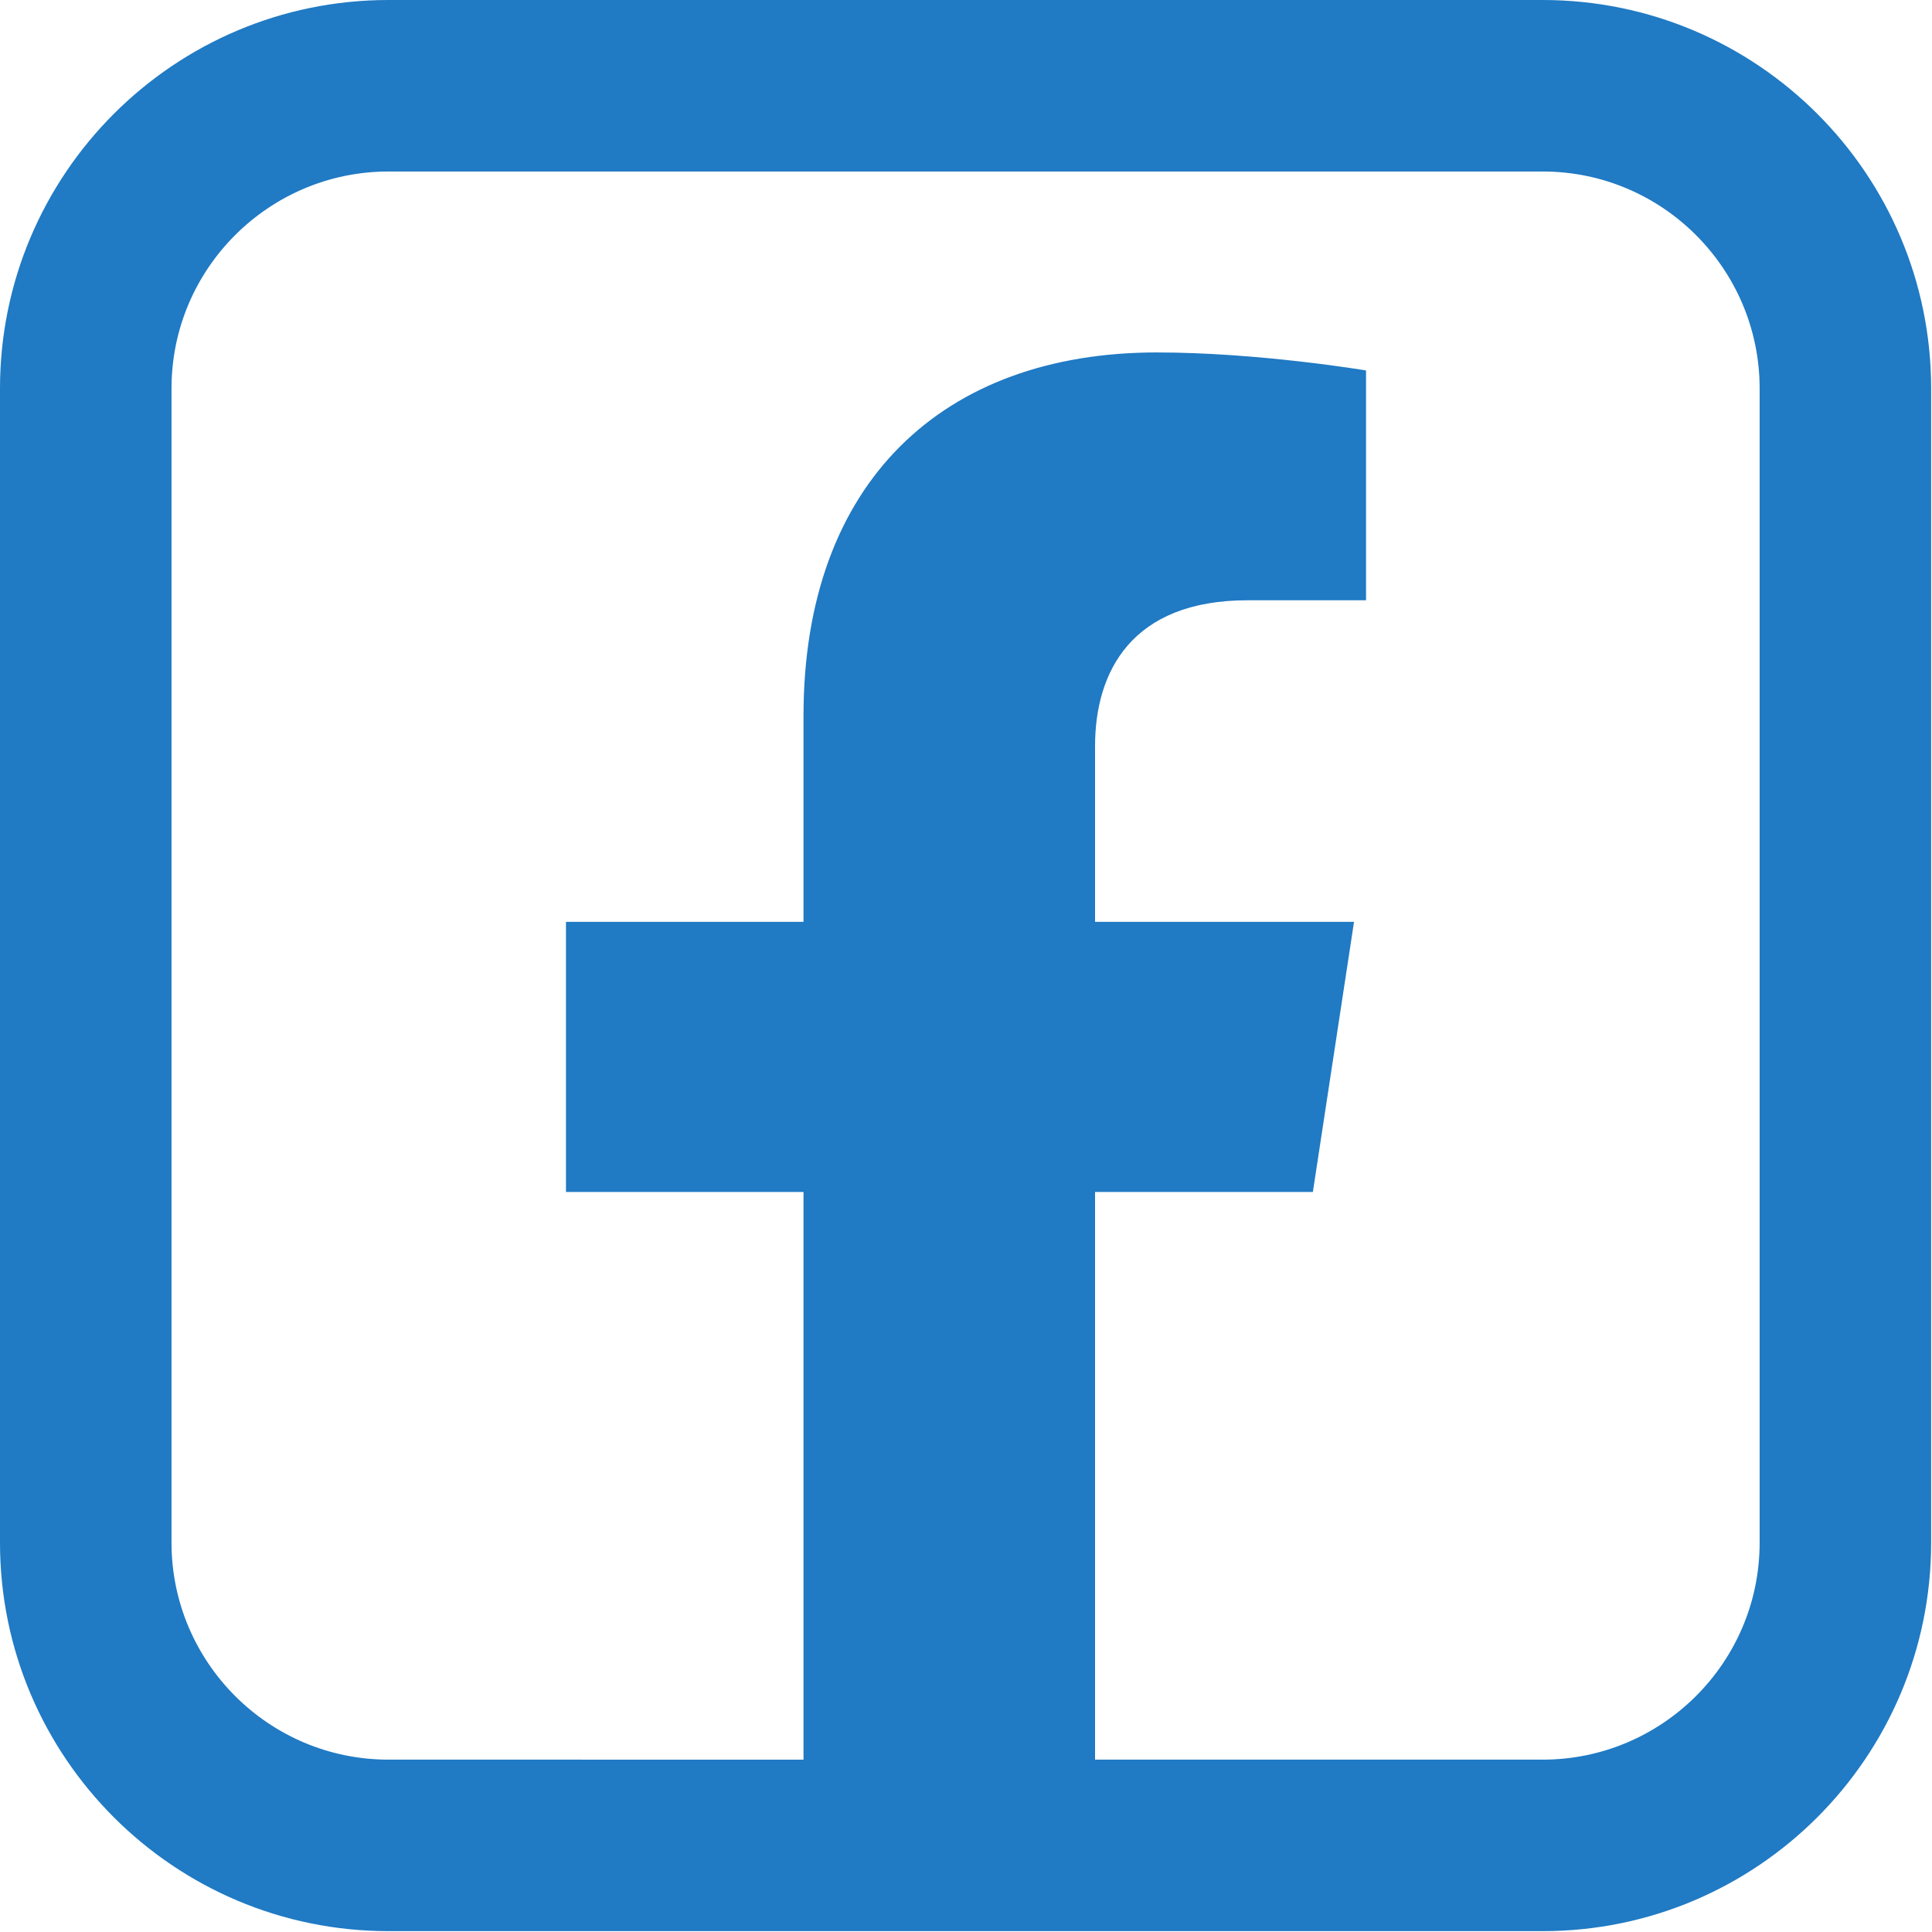 <?xml version="1.0" encoding="UTF-8"?>
<svg id="_Шар_2" data-name="Шар 2" xmlns="http://www.w3.org/2000/svg" viewBox="0 0 22.53 22.53">
  <defs>
    <style>
      .cls-1 {
        fill: #207ac4;
      }
    </style>
  </defs>
  <g id="Capa_1" data-name="Capa 1">
    <path class="cls-1" d="M17.99,0H4.53C2.03,0,0,2.03,0,4.53v13.46c0,2.5,2.03,4.53,4.53,4.53h13.46c2.5,0,4.53-2.03,4.53-4.53V4.53c0-2.5-2.03-4.53-4.53-4.53Zm2.53,17.99c0,1.4-1.14,2.53-2.53,2.53h-5.22v-6.62h2.54l.48-3.15h-3.02v-2.05c0-.86,.42-1.7,1.78-1.7h1.38v-2.68s-1.25-.21-2.44-.21c-2.49,0-4.12,1.51-4.12,4.24v2.4h-2.77v3.15h2.77v6.62H4.53c-1.4,0-2.53-1.14-2.53-2.53V4.53c0-1.4,1.14-2.53,2.53-2.53h13.46c1.4,0,2.53,1.14,2.53,2.53v13.46Z"/>
  </g>
</svg>